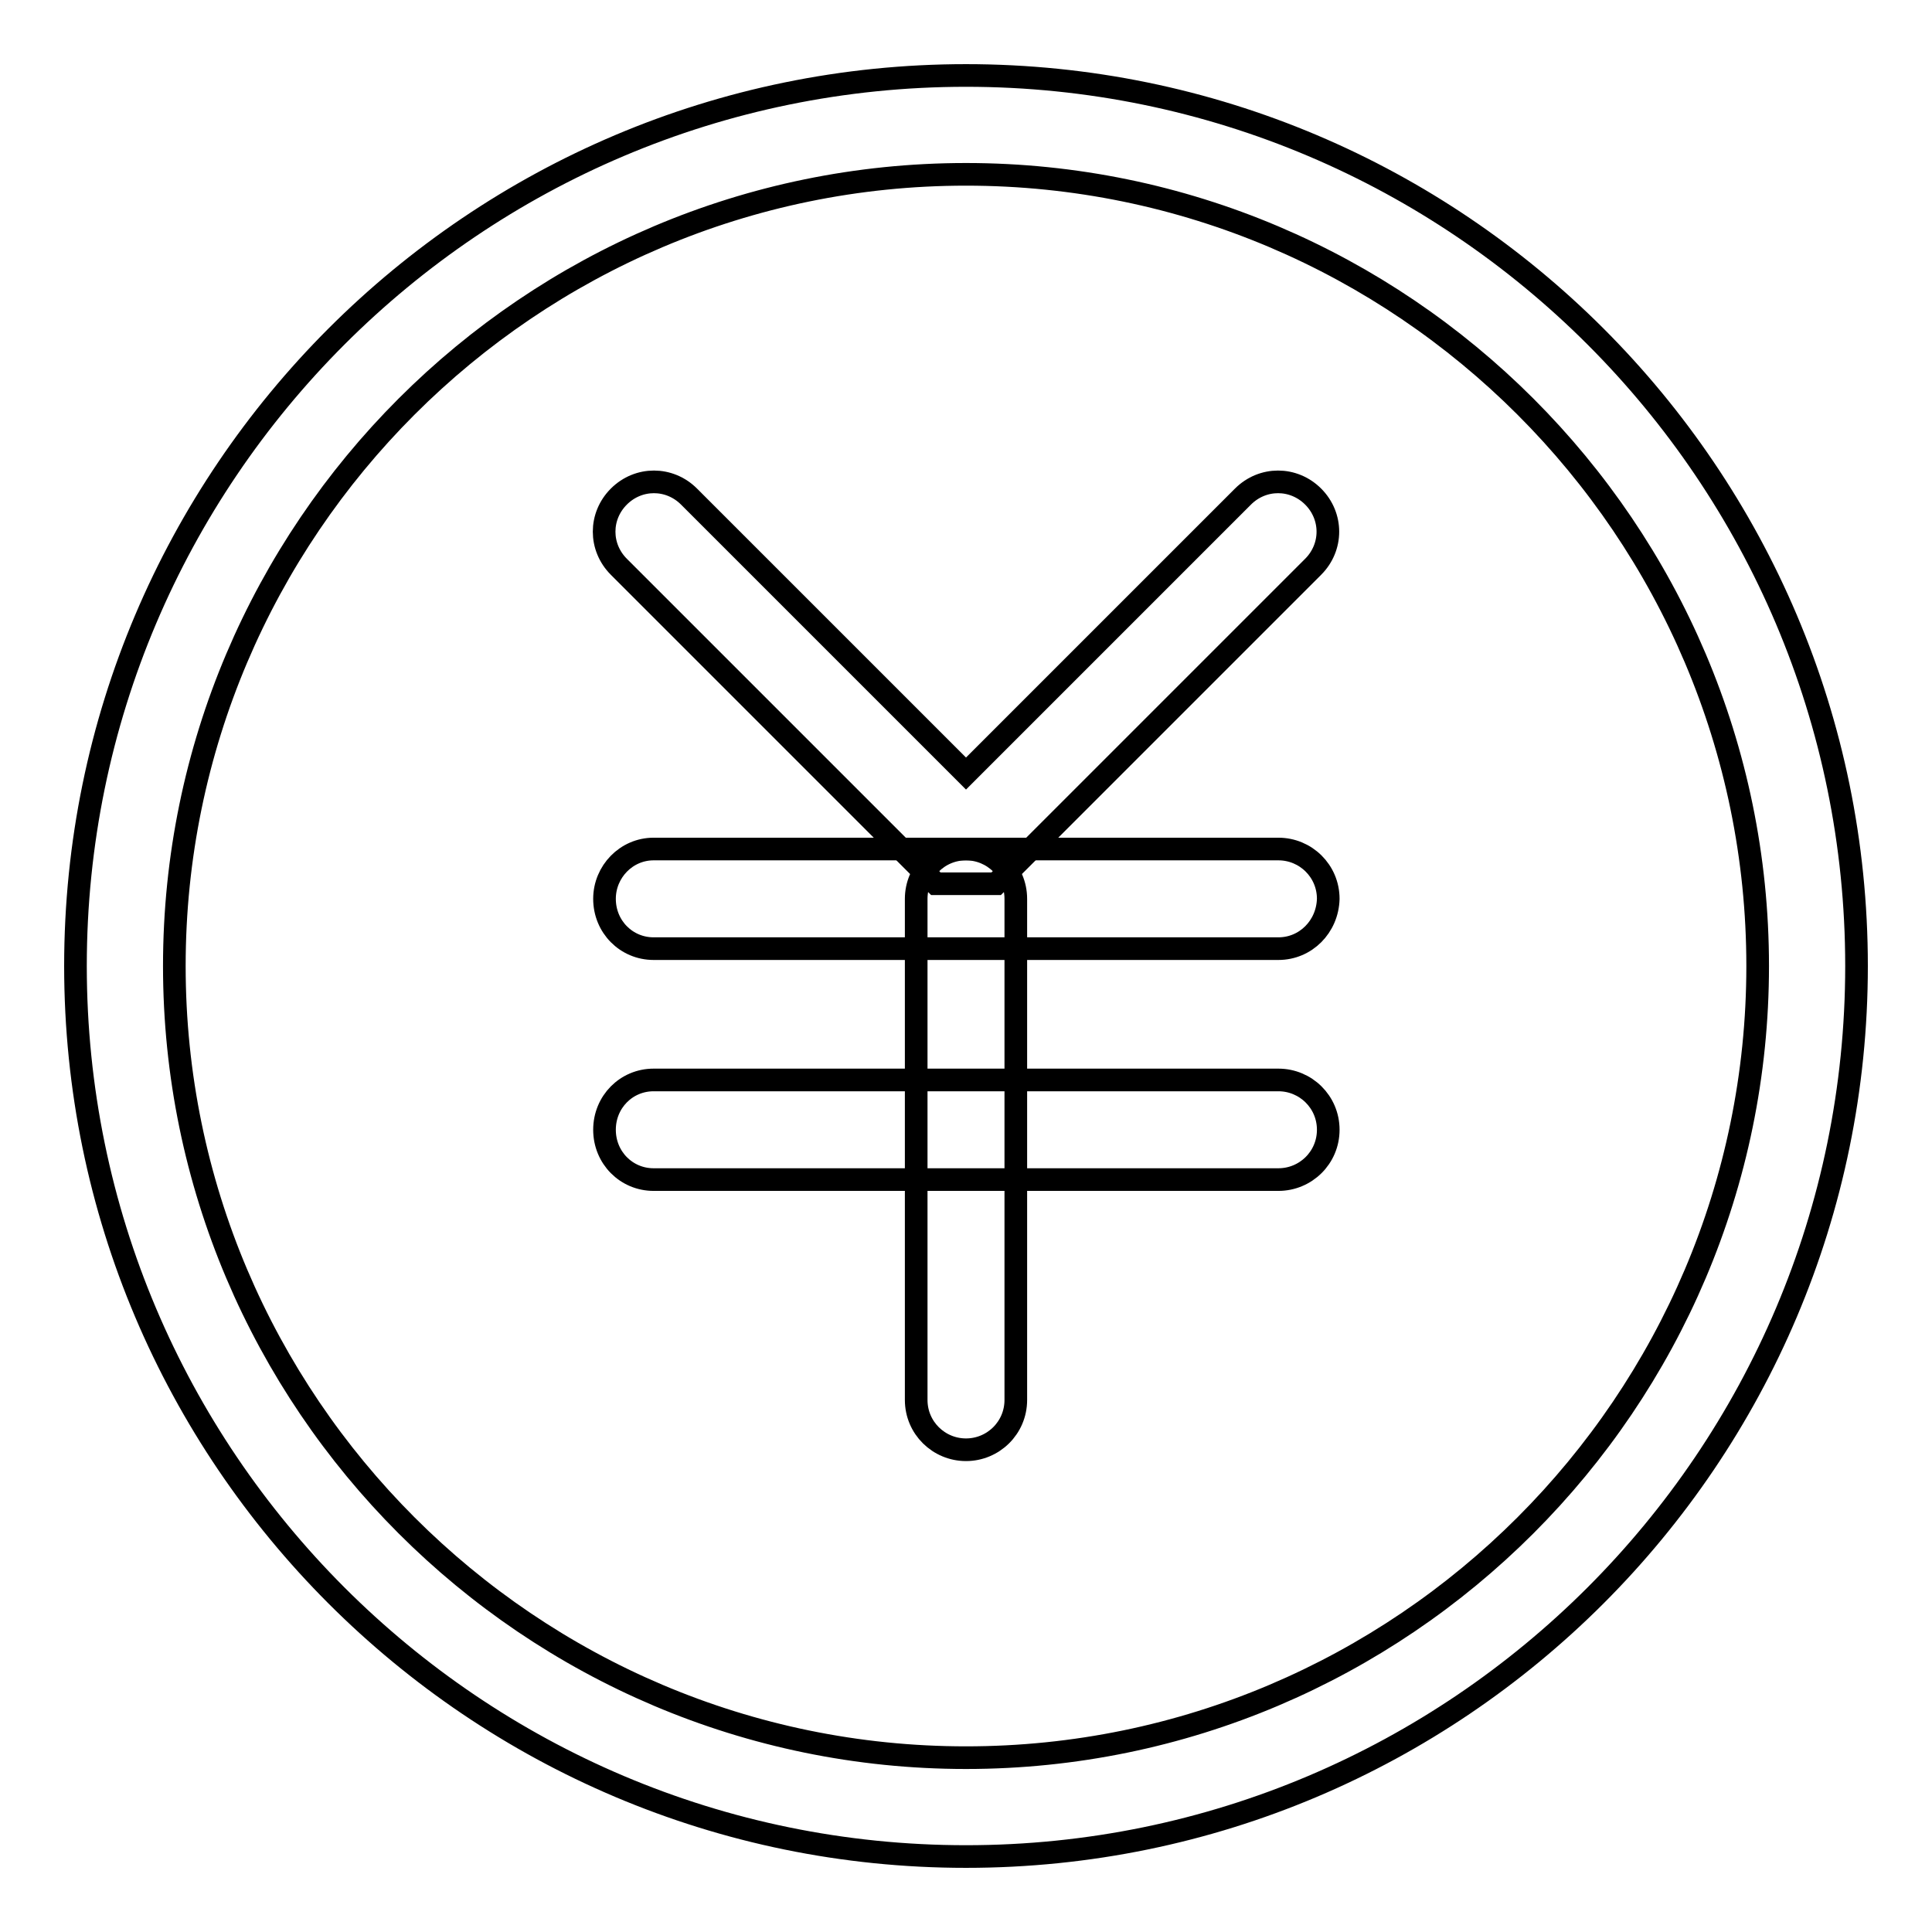 <?xml version="1.0" encoding="utf-8"?>
<!-- Svg Vector Icons : http://www.onlinewebfonts.com/icon -->
<!DOCTYPE svg PUBLIC "-//W3C//DTD SVG 1.1//EN" "http://www.w3.org/Graphics/SVG/1.1/DTD/svg11.dtd">
<svg version="1.1" xmlns="http://www.w3.org/2000/svg" xmlns:xlink="http://www.w3.org/1999/xlink" x="0px" y="0px" viewBox="0 0 256 256" enable-background="new 0 0 256 256" xml:space="preserve">
<g><g><path stroke-width="3" fill-opacity="0" stroke="#000000"  d="M128,246c-65.1,0-118-52.9-118-118C10,62.9,62.9,10,128,10c65.1,0,118,52.9,118,118C246,193.1,193.1,246,128,246z M128,23.1C70.2,23.1,23.1,70.2,23.1,128c0,57.8,47.1,104.9,104.9,104.9c57.8,0,104.9-47.1,104.9-104.9C232.9,70.2,185.8,23.1,128,23.1z"/><path stroke-width="3" fill-opacity="0" stroke="#000000"  d="M132,117.1h-8l-42-42c-2.6-2.6-2.6-6.7,0-9.3c2.6-2.6,6.7-2.6,9.3,0l36.7,36.7l36.7-36.7c2.6-2.6,6.7-2.6,9.3,0c2.6,2.6,2.6,6.7,0,9.3L132,117.1z"/><path stroke-width="3" fill-opacity="0" stroke="#000000"  d="M169.4,125.7H86.6c-3.6,0-6.5-2.9-6.5-6.6c0-3.6,2.9-6.6,6.5-6.6h82.8c3.6,0,6.6,2.9,6.6,6.6C175.9,122.8,173,125.7,169.4,125.7z"/><path stroke-width="3" fill-opacity="0" stroke="#000000"  d="M169.4,156.3H86.6c-3.6,0-6.5-2.9-6.5-6.6s2.9-6.6,6.5-6.6h82.8c3.6,0,6.6,2.9,6.6,6.6S173,156.3,169.4,156.3z"/><path stroke-width="3" fill-opacity="0" stroke="#000000"  d="M128,192.1c-3.6,0-6.6-2.9-6.6-6.6v-66.4c0-3.6,2.9-6.6,6.6-6.6c3.6,0,6.6,2.9,6.6,6.6v66.4C134.6,189.2,131.6,192.1,128,192.1z"/></g></g>
</svg>